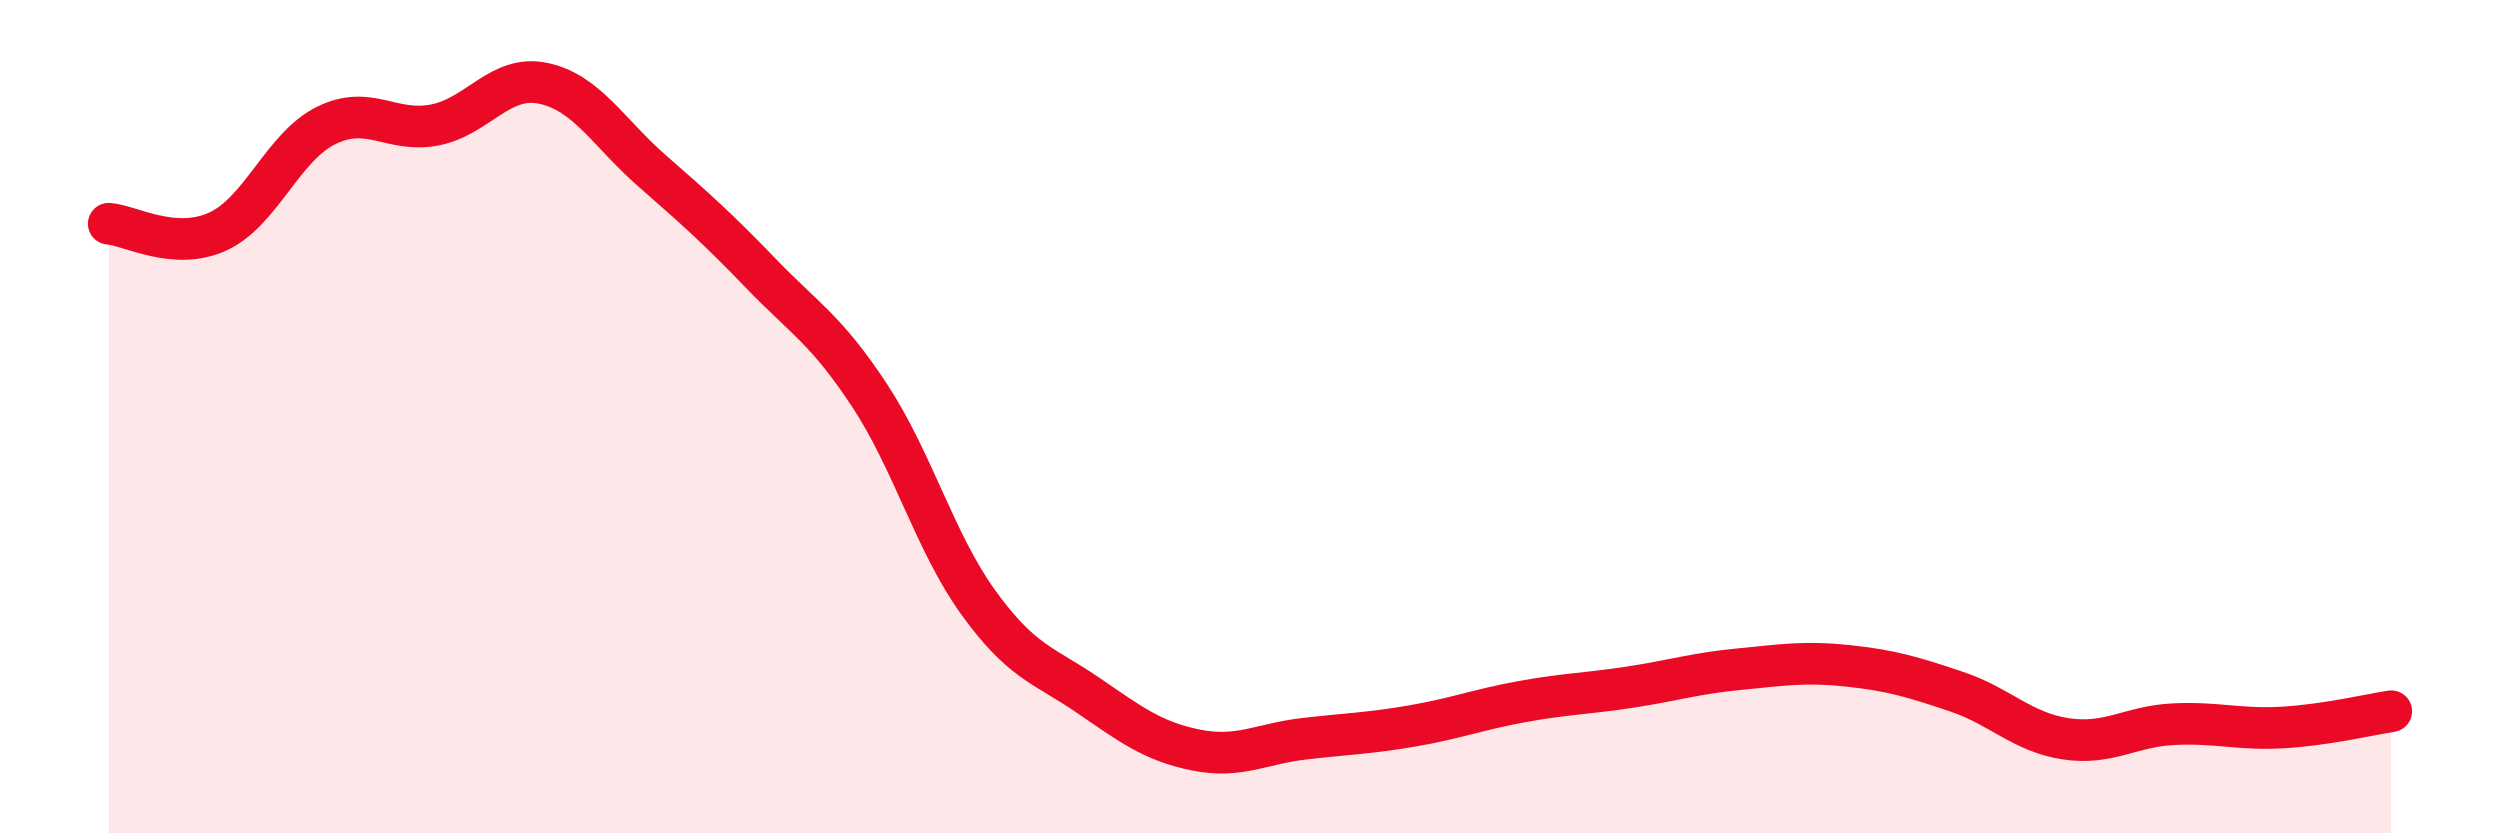 
    <svg width="60" height="20" viewBox="0 0 60 20" xmlns="http://www.w3.org/2000/svg">
      <path
        d="M 2.61,5.37 C 3.13,5.41 4.18,6.03 5.22,5.56 C 6.26,5.09 6.79,3.52 7.83,3.01 C 8.87,2.5 9.39,3.2 10.43,3 C 11.47,2.8 12,1.78 13.04,2 C 14.08,2.22 14.61,3.19 15.65,4.1 C 16.69,5.01 17.22,5.48 18.26,6.56 C 19.3,7.64 19.83,7.91 20.87,9.49 C 21.91,11.07 22.44,13.02 23.48,14.46 C 24.52,15.9 25.05,15.96 26.09,16.67 C 27.13,17.38 27.66,17.79 28.7,18 C 29.74,18.21 30.26,17.85 31.3,17.73 C 32.34,17.61 32.87,17.6 33.91,17.42 C 34.95,17.24 35.48,17.03 36.52,16.84 C 37.56,16.65 38.09,16.65 39.13,16.49 C 40.17,16.33 40.7,16.16 41.74,16.06 C 42.78,15.96 43.31,15.87 44.35,15.98 C 45.39,16.09 45.92,16.25 46.96,16.6 C 48,16.95 48.53,17.57 49.57,17.73 C 50.61,17.89 51.13,17.43 52.17,17.38 C 53.21,17.33 53.74,17.52 54.78,17.46 C 55.82,17.4 56.87,17.15 57.39,17.07L57.39 20L2.61 20Z"
        fill="#EB0A25"
        opacity="0.1"
        stroke-linecap="round"
        stroke-linejoin="round"
      />
      <path
        d="M 2.61,5.37 C 3.13,5.41 4.18,6.03 5.22,5.56 C 6.26,5.09 6.79,3.52 7.83,3.01 C 8.87,2.5 9.39,3.2 10.43,3 C 11.47,2.8 12,1.78 13.04,2 C 14.08,2.22 14.61,3.19 15.65,4.1 C 16.69,5.01 17.22,5.48 18.26,6.56 C 19.3,7.64 19.83,7.91 20.87,9.49 C 21.91,11.07 22.44,13.02 23.48,14.46 C 24.52,15.9 25.05,15.96 26.09,16.67 C 27.13,17.38 27.66,17.79 28.7,18 C 29.74,18.21 30.26,17.85 31.3,17.73 C 32.34,17.61 32.87,17.6 33.91,17.42 C 34.95,17.24 35.48,17.03 36.52,16.84 C 37.56,16.65 38.09,16.65 39.13,16.49 C 40.17,16.33 40.7,16.16 41.74,16.06 C 42.78,15.96 43.31,15.87 44.35,15.98 C 45.39,16.09 45.92,16.25 46.96,16.6 C 48,16.95 48.53,17.57 49.57,17.73 C 50.61,17.89 51.13,17.43 52.17,17.38 C 53.21,17.33 53.74,17.52 54.78,17.46 C 55.82,17.4 56.87,17.15 57.39,17.07"
        stroke="#EB0A25"
        stroke-width="1"
        fill="none"
        stroke-linecap="round"
        stroke-linejoin="round"
      />
    </svg>
  